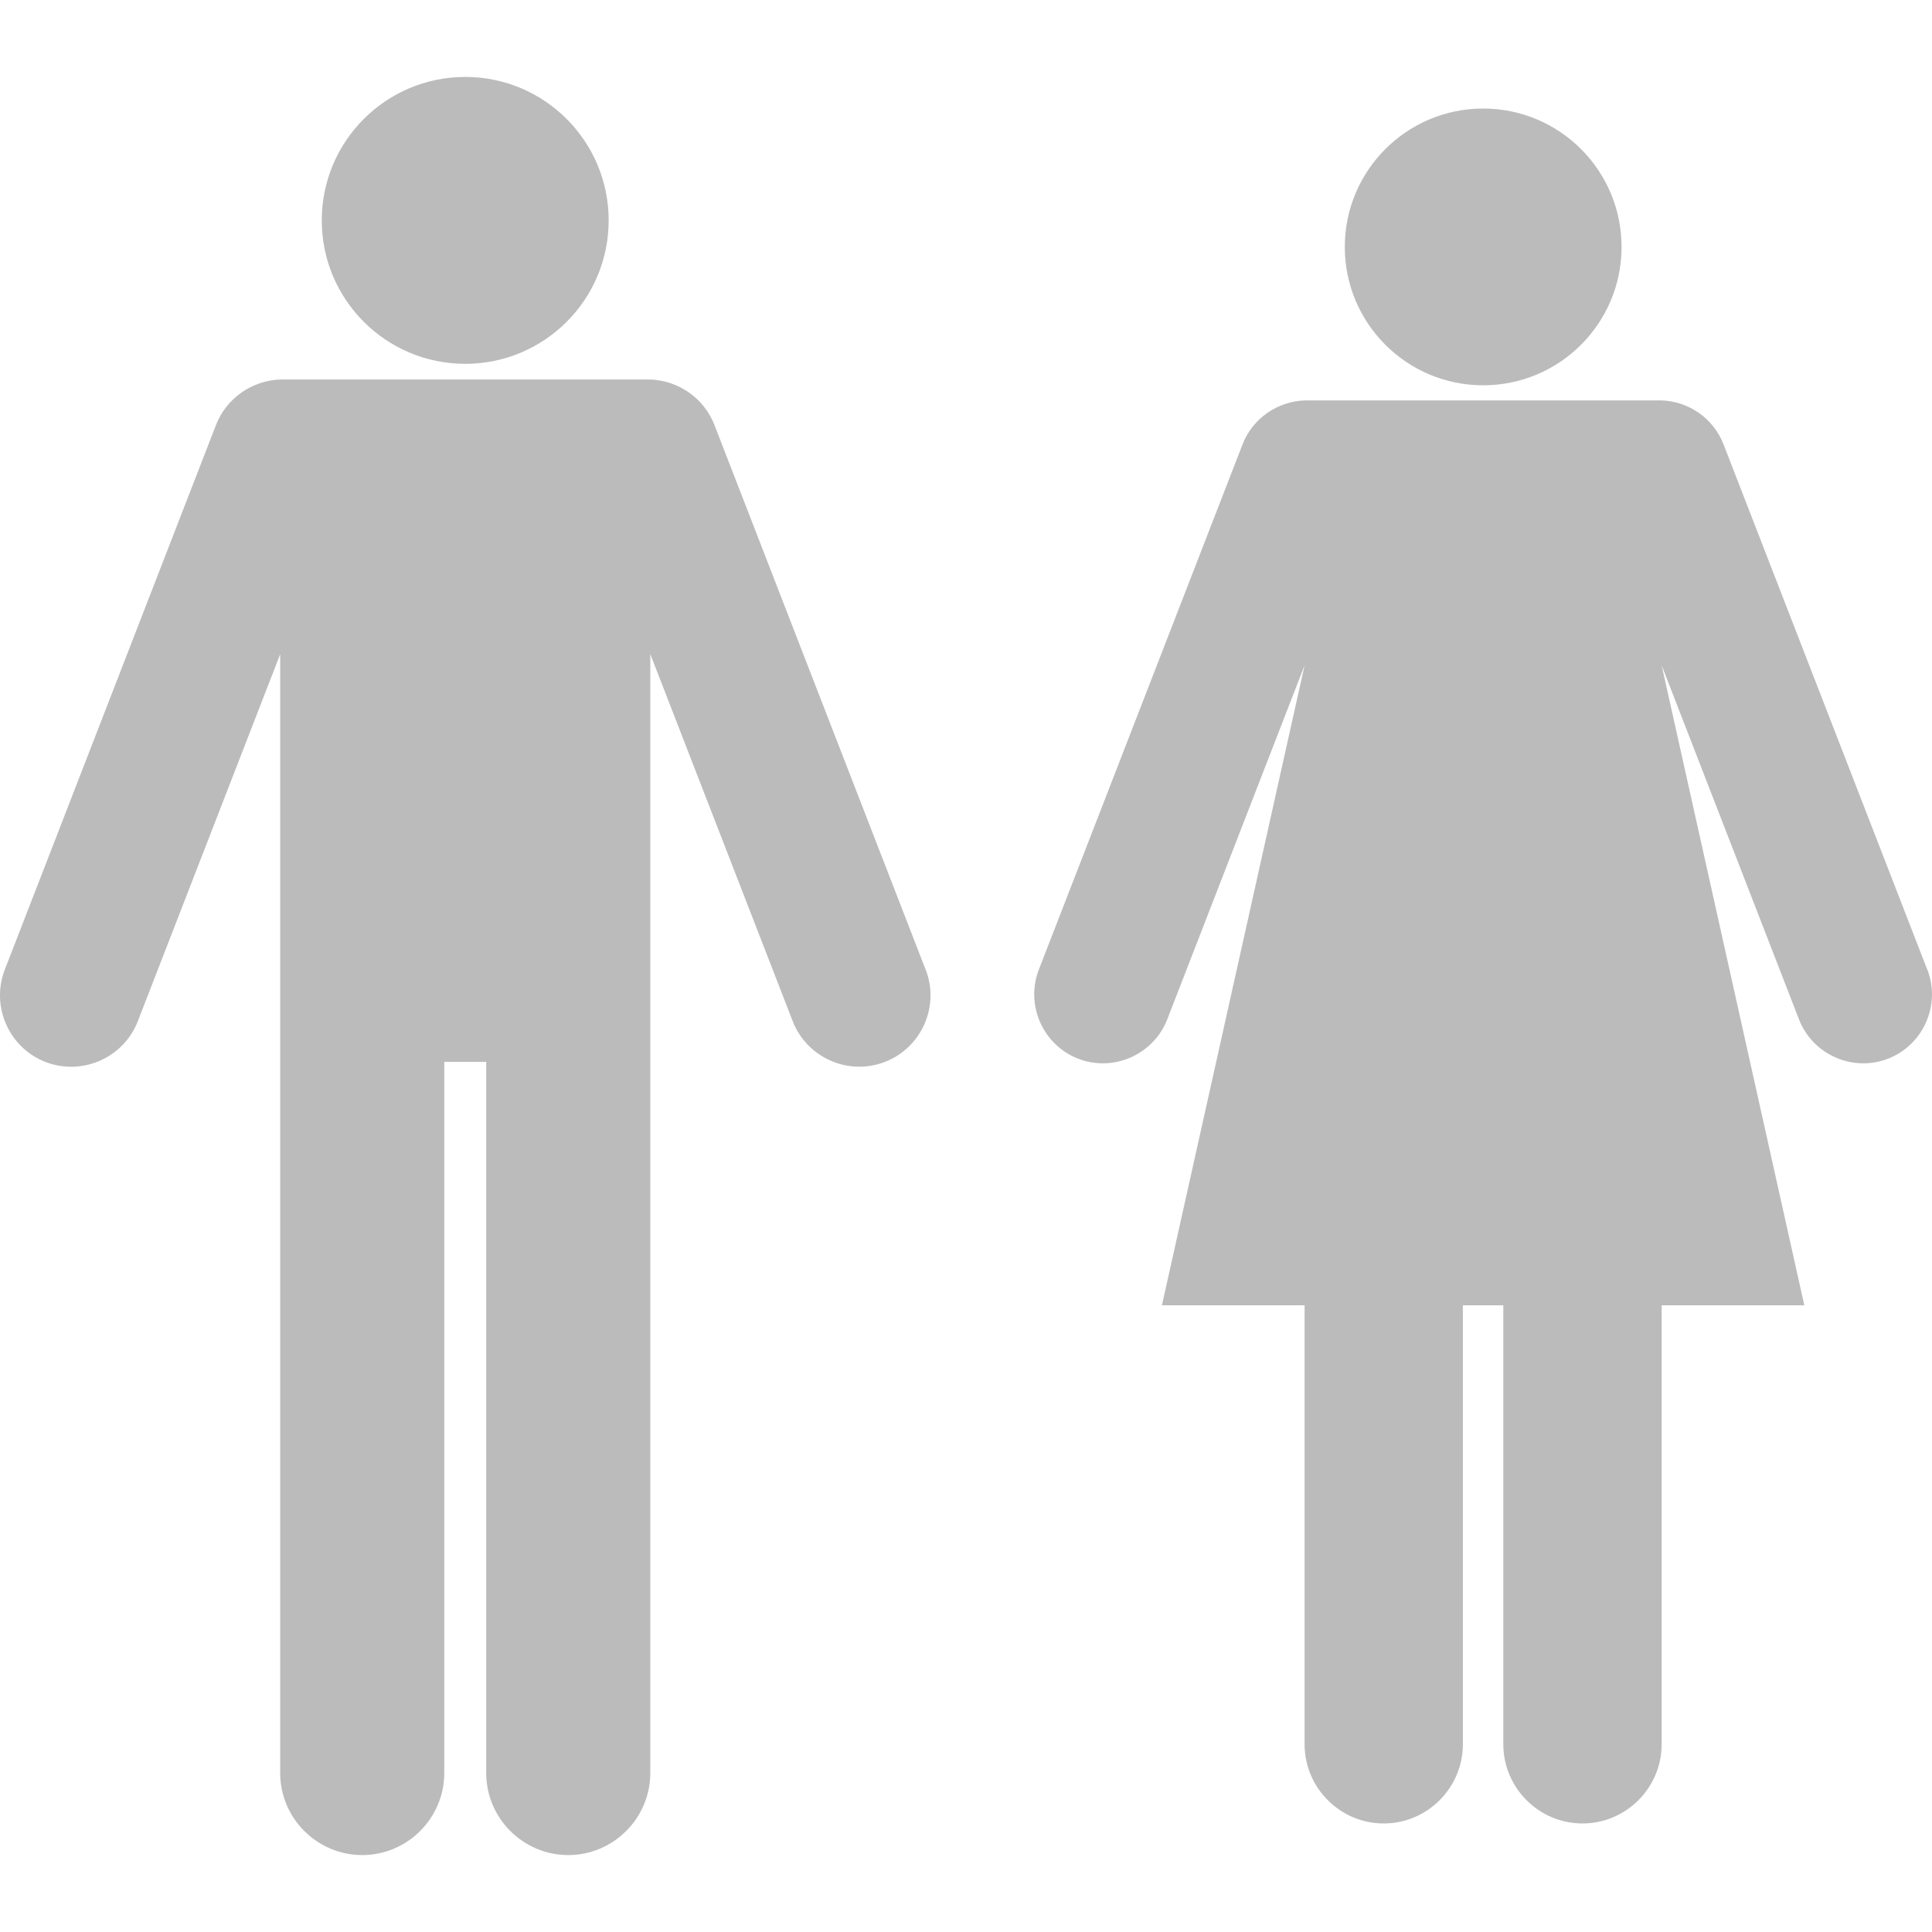 <svg width="44" height="44" viewBox="0 0 44 44" fill="none" xmlns="http://www.w3.org/2000/svg">
<path d="M10.595 8.286C12.4 8.286 13.862 6.823 13.862 5.019C13.862 3.215 12.4 1.752 10.595 1.752C8.791 1.752 7.328 3.215 7.328 5.019C7.328 6.823 8.791 8.286 10.595 8.286Z" fill="#BBBBBB"/>
<path d="M21.081 22.084L16.271 9.679C16.03 9.057 15.44 8.666 14.81 8.643H6.381C5.751 8.666 5.161 9.057 4.919 9.679L0.109 22.084C-0.214 22.918 0.204 23.863 1.036 24.186C1.87 24.508 2.815 24.091 3.138 23.259L6.381 14.899V40.379C6.381 41.408 7.221 42.248 8.249 42.248C9.278 42.248 10.118 41.408 10.118 40.379V24.183H11.073V40.379C11.073 41.408 11.913 42.248 12.941 42.248C13.97 42.248 14.81 41.408 14.81 40.379V14.896L18.053 23.256C18.376 24.091 19.323 24.508 20.155 24.183C20.99 23.86 21.407 22.913 21.081 22.081V22.084Z" fill="#BBBBBB"/>
<path d="M33.778 8.775C35.519 8.775 36.93 7.364 36.93 5.624C36.93 3.883 35.519 2.472 33.778 2.472C32.038 2.472 30.627 3.883 30.627 5.624C30.627 7.364 32.038 8.775 33.778 8.775Z" fill="#BBBBBB"/>
<path d="M43.892 22.082L39.252 10.119C39.019 9.518 38.449 9.14 37.84 9.119H29.711C29.102 9.143 28.532 9.518 28.299 10.119L23.659 22.082C23.347 22.886 23.751 23.799 24.554 24.111C25.357 24.423 26.27 24.019 26.583 23.216L29.711 15.152L26.462 29.727H29.711V39.725C29.711 40.717 30.521 41.528 31.514 41.528C32.505 41.528 33.316 40.717 33.316 39.725V29.727H34.237V39.725C34.237 40.717 35.048 41.528 36.04 41.528C37.032 41.528 37.843 40.717 37.843 39.725V29.727H41.092L37.843 15.152L40.971 23.216C41.283 24.019 42.194 24.423 42.999 24.111C43.802 23.799 44.206 22.888 43.894 22.082H43.892Z" fill="#BBBBBB"/>
</svg>
